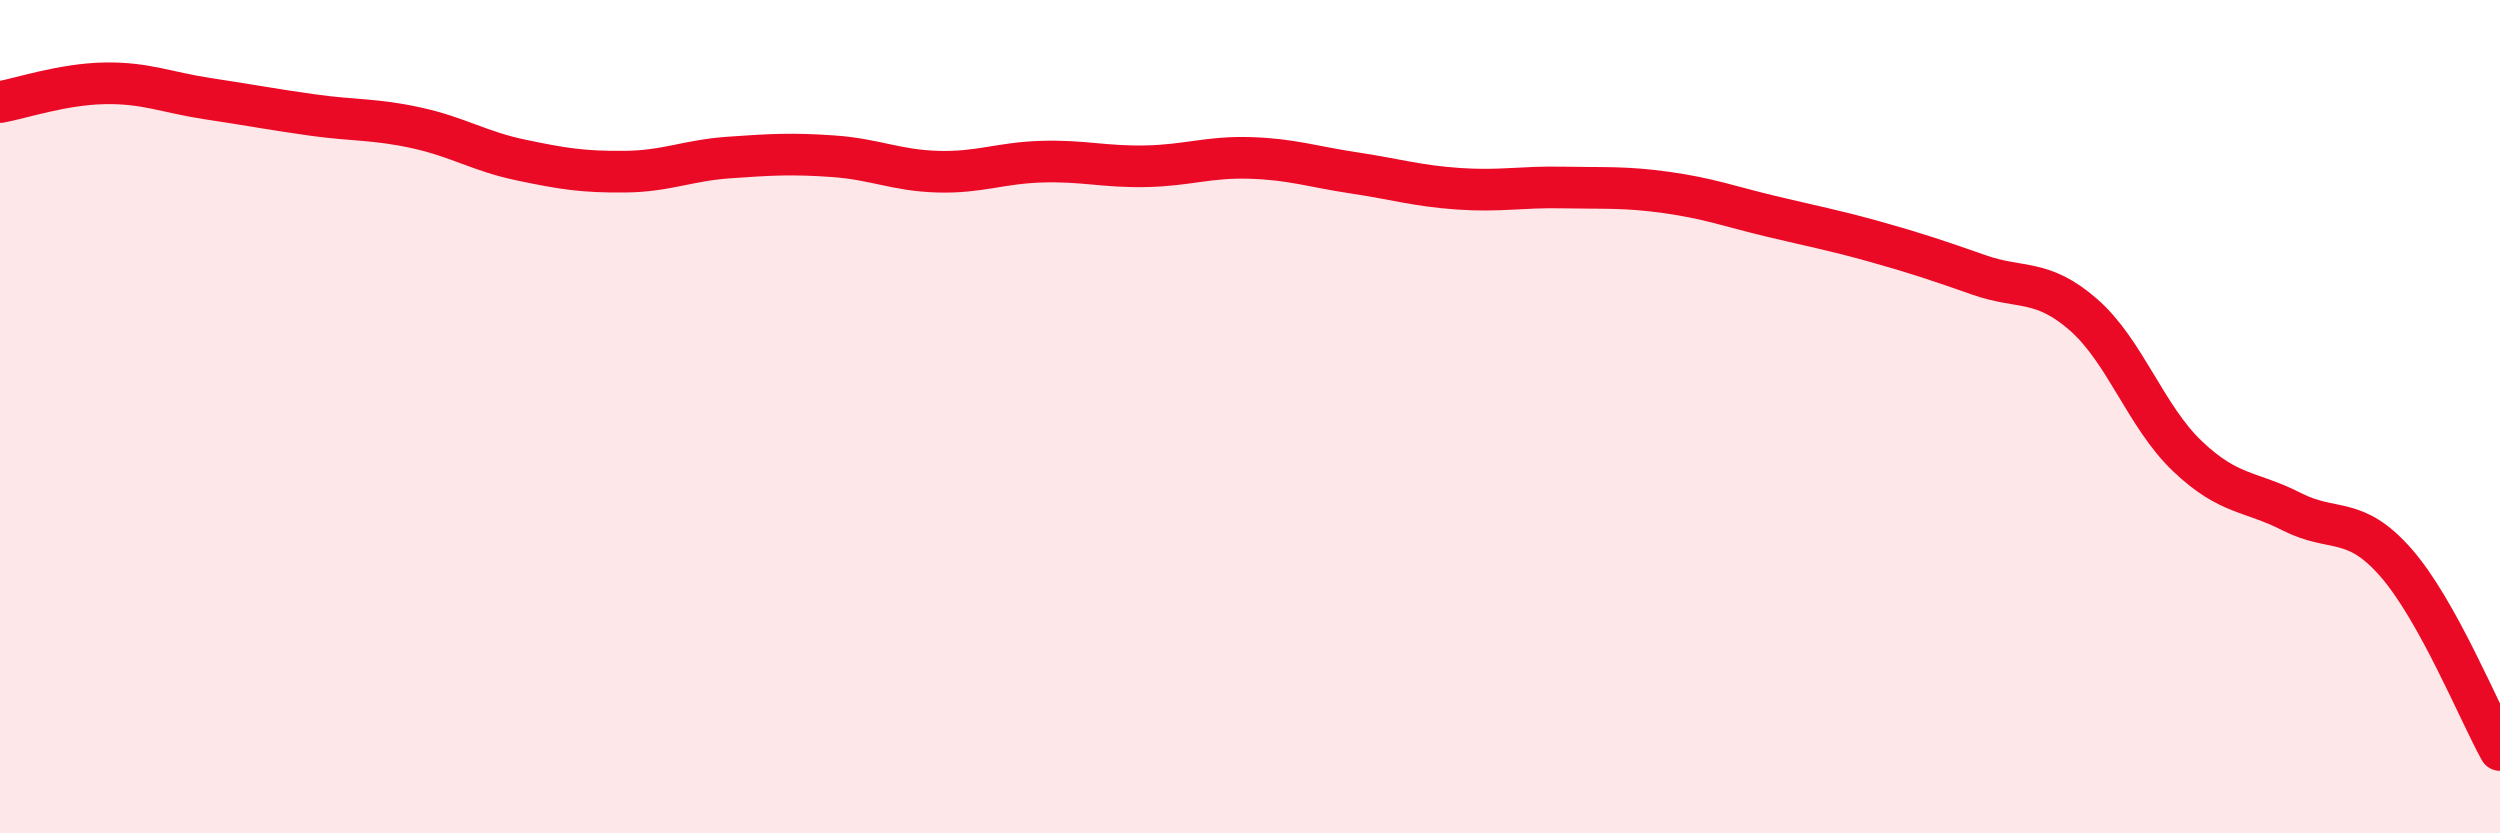 
    <svg width="60" height="20" viewBox="0 0 60 20" xmlns="http://www.w3.org/2000/svg">
      <path
        d="M 0,2.45 C 0.5,2.36 1.5,2.02 2.5,2 C 3.5,1.98 4,2.22 5,2.37 C 6,2.52 6.5,2.62 7.5,2.76 C 8.5,2.9 9,2.85 10,3.07 C 11,3.29 11.5,3.63 12.5,3.84 C 13.5,4.05 14,4.13 15,4.12 C 16,4.11 16.5,3.85 17.5,3.78 C 18.5,3.71 19,3.68 20,3.75 C 21,3.82 21.5,4.09 22.5,4.12 C 23.5,4.15 24,3.91 25,3.88 C 26,3.85 26.5,4.01 27.5,3.99 C 28.5,3.97 29,3.76 30,3.79 C 31,3.82 31.5,4 32.5,4.15 C 33.5,4.3 34,4.46 35,4.53 C 36,4.6 36.5,4.48 37.5,4.5 C 38.5,4.52 39,4.48 40,4.62 C 41,4.76 41.5,4.95 42.5,5.19 C 43.5,5.43 44,5.52 45,5.8 C 46,6.08 46.5,6.25 47.5,6.6 C 48.5,6.95 49,6.68 50,7.55 C 51,8.42 51.5,10 52.5,10.95 C 53.5,11.9 54,11.77 55,12.28 C 56,12.79 56.5,12.36 57.5,13.5 C 58.5,14.64 59.5,17.1 60,18L60 20L0 20Z"
        fill="#EB0A25"
        opacity="0.1"
        stroke-linecap="round"
        stroke-linejoin="round"
      />
      <path
        d="M 0,2.45 C 0.5,2.36 1.5,2.02 2.5,2 C 3.5,1.98 4,2.22 5,2.37 C 6,2.52 6.5,2.62 7.5,2.76 C 8.5,2.9 9,2.85 10,3.07 C 11,3.29 11.5,3.63 12.5,3.84 C 13.5,4.05 14,4.13 15,4.12 C 16,4.11 16.5,3.85 17.5,3.78 C 18.5,3.71 19,3.68 20,3.75 C 21,3.82 21.5,4.09 22.5,4.12 C 23.5,4.15 24,3.91 25,3.88 C 26,3.85 26.5,4.01 27.5,3.99 C 28.5,3.97 29,3.76 30,3.79 C 31,3.82 31.5,4 32.5,4.15 C 33.5,4.3 34,4.46 35,4.53 C 36,4.6 36.5,4.48 37.5,4.5 C 38.5,4.52 39,4.48 40,4.62 C 41,4.76 41.5,4.95 42.5,5.19 C 43.5,5.43 44,5.52 45,5.8 C 46,6.08 46.5,6.25 47.5,6.6 C 48.5,6.95 49,6.68 50,7.55 C 51,8.42 51.5,10 52.5,10.95 C 53.5,11.9 54,11.77 55,12.28 C 56,12.79 56.5,12.36 57.5,13.5 C 58.5,14.64 59.5,17.1 60,18"
        stroke="#EB0A25"
        stroke-width="1"
        fill="none"
        stroke-linecap="round"
        stroke-linejoin="round"
      />
    </svg>
  